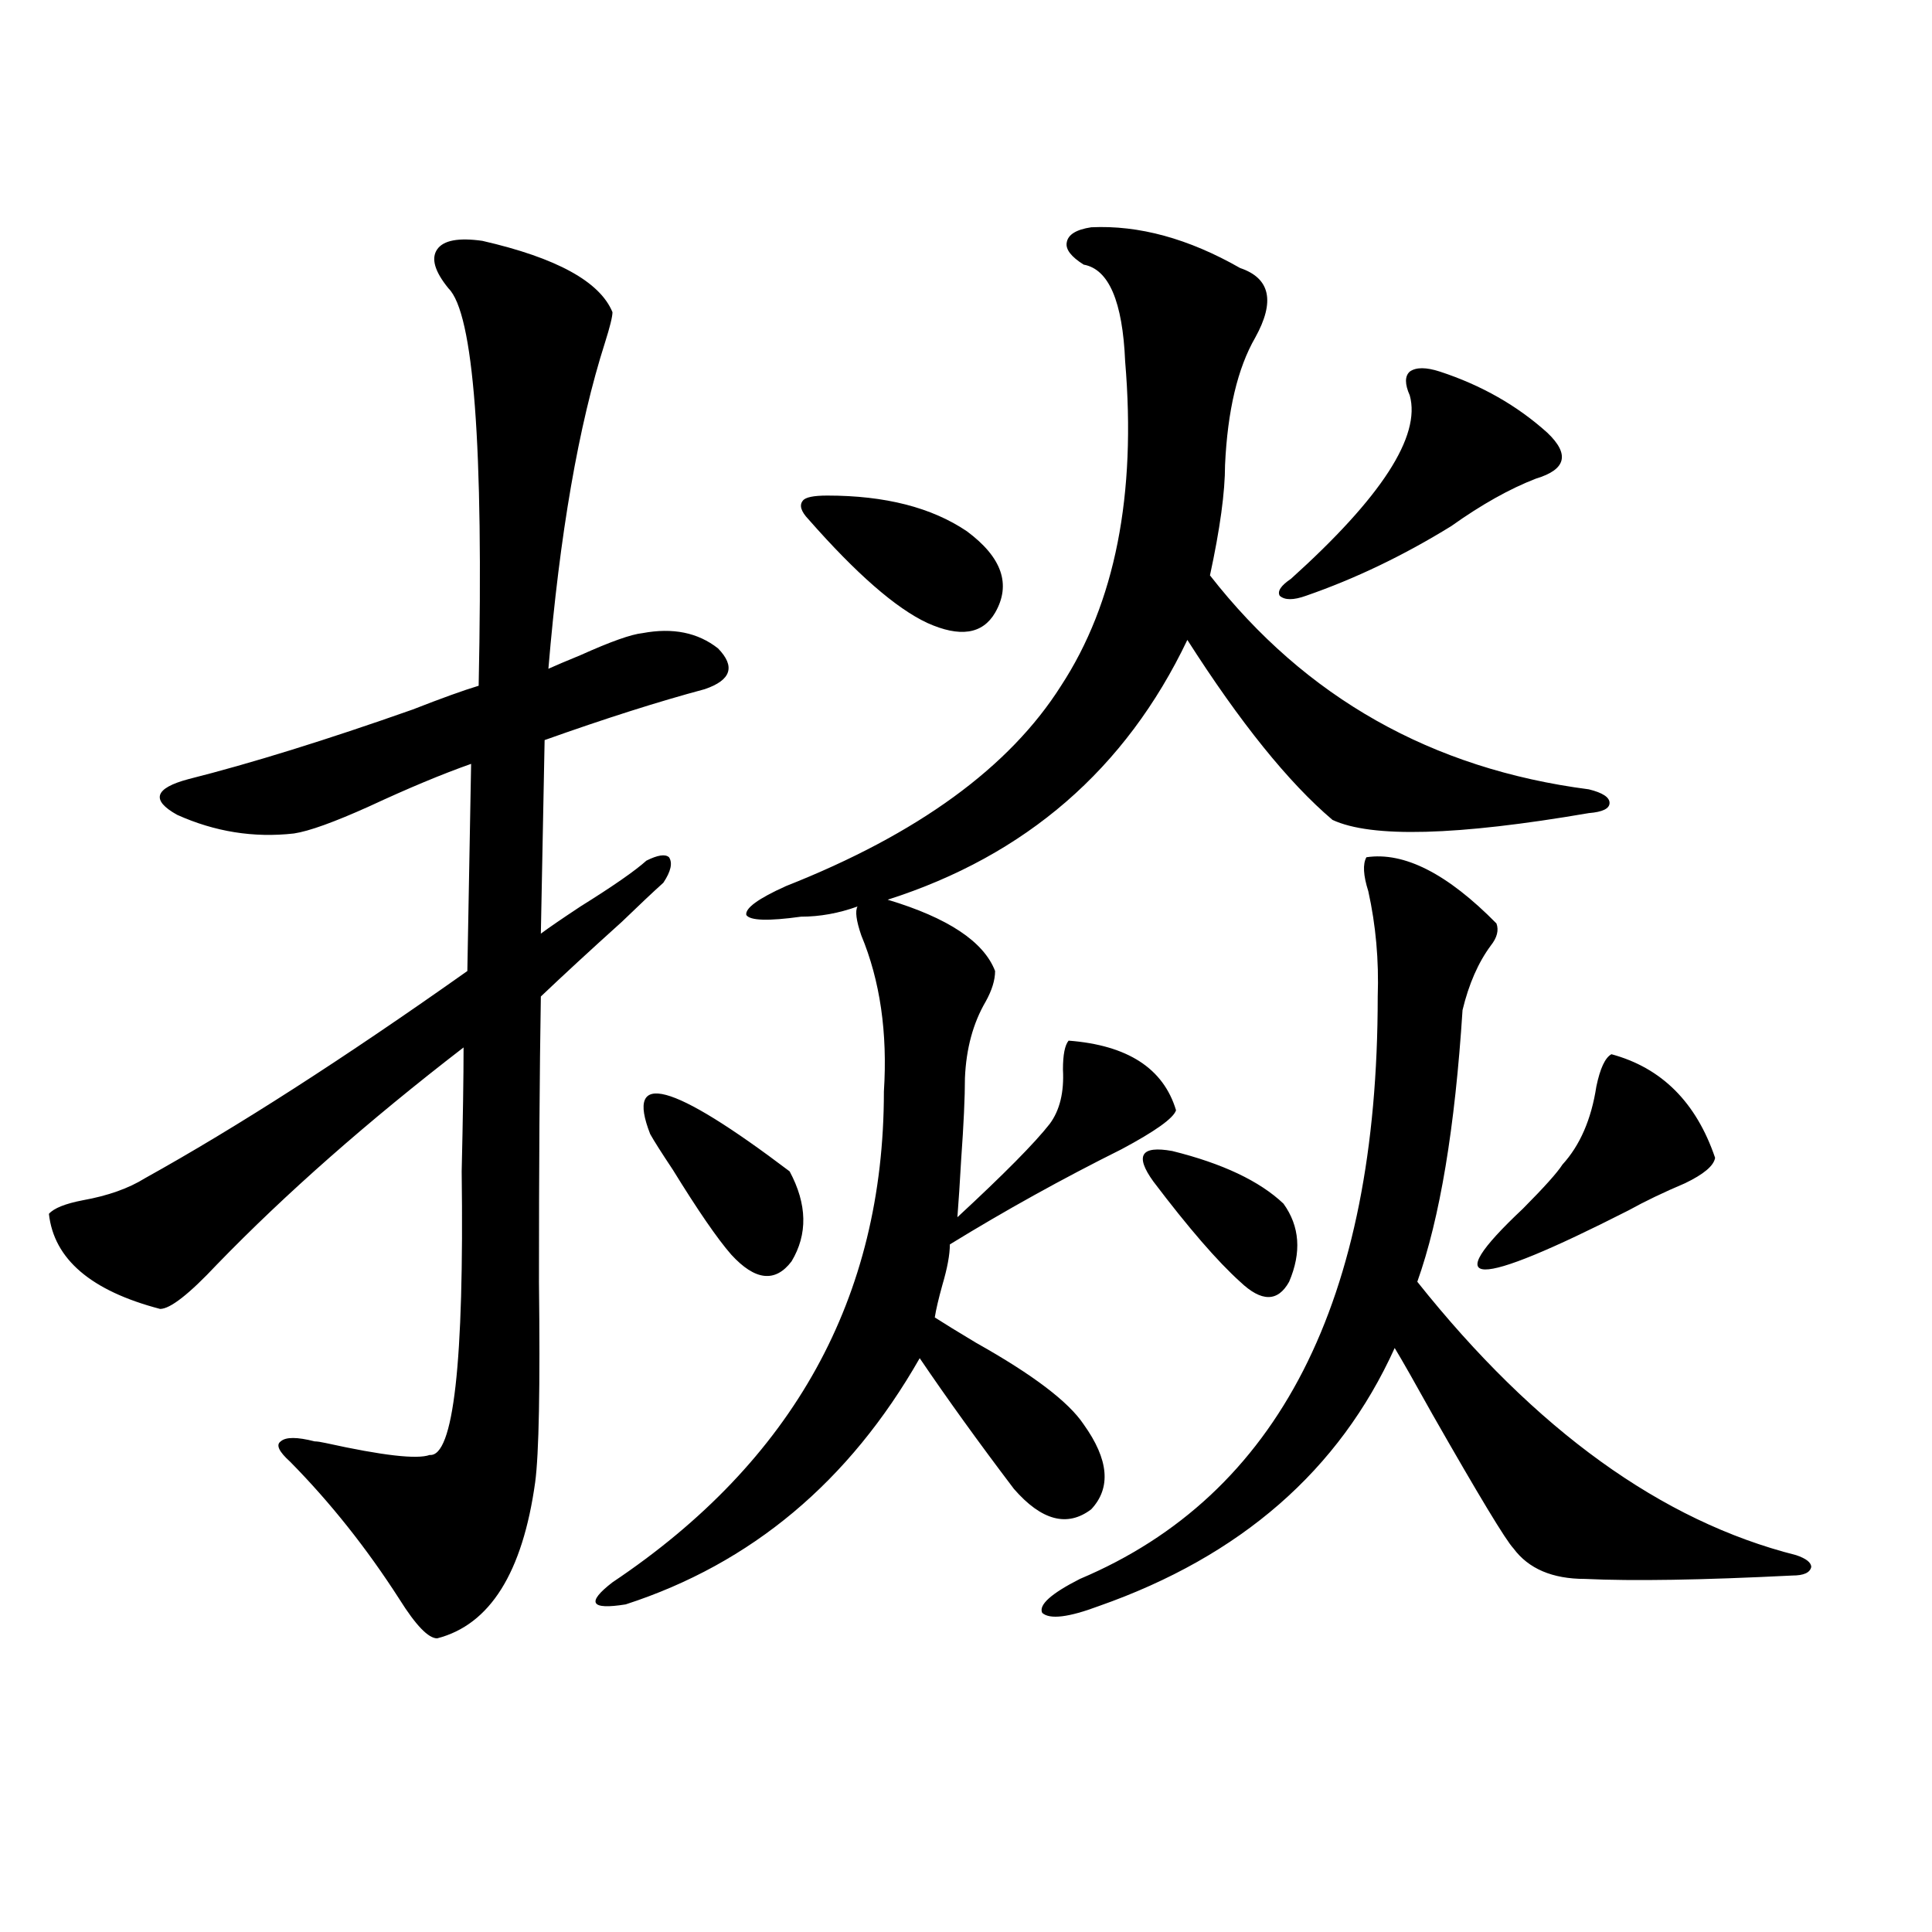 <?xml version="1.0" encoding="utf-8"?>
<!-- Generator: Adobe Illustrator 16.0.0, SVG Export Plug-In . SVG Version: 6.00 Build 0)  -->
<!DOCTYPE svg PUBLIC "-//W3C//DTD SVG 1.1//EN" "http://www.w3.org/Graphics/SVG/1.1/DTD/svg11.dtd">
<svg version="1.1" id="图层_1" xmlns="http://www.w3.org/2000/svg" xmlns:xlink="http://www.w3.org/1999/xlink" x="0px" y="0px"
	 width="1000px" height="1000px" viewBox="0 0 1000 1000" enable-background="new 0 0 1000 1000" xml:space="preserve">
<path d="M249.701,124.668c38.368,8.789,60.807,21.094,67.315,36.914c0,2.349-1.311,7.622-3.902,15.82
	c-13.658,42.778-23.414,99.028-29.268,168.75c3.902-1.758,9.421-4.093,16.585-7.031c15.609-7.031,26.341-10.835,32.194-11.426
	c15.609-2.925,28.612-0.288,39.023,7.91c9.101,9.38,6.829,16.411-6.829,21.094c-24.069,6.454-51.706,15.243-82.925,26.367
	l-1.951,100.195c3.902-2.925,10.731-7.608,20.487-14.063c16.905-10.547,28.292-18.457,34.146-23.73
	c5.854-2.925,9.756-3.516,11.707-1.758c1.951,2.938,0.976,7.333-2.927,13.184c-5.213,4.696-12.362,11.426-21.463,20.215
	c-16.265,14.653-30.243,27.548-41.95,38.672c-0.655,38.672-0.976,87.891-0.976,147.656c0.641,54.492,0,89.071-1.951,103.711
	c-6.509,46.884-23.414,73.828-50.73,80.859c-4.558,0-11.066-6.743-19.512-20.215c-16.92-26.367-35.776-50.098-56.584-71.191
	c-5.854-5.273-7.484-8.789-4.878-10.547c2.592-2.335,8.445-2.335,17.561,0c1.296,0,3.247,0.302,5.854,0.879
	c29.268,6.454,47.148,8.501,53.657,6.152c12.348,1.181,17.881-47.749,16.585-146.777c0.641-27.534,0.976-48.917,0.976-64.16
	c-49.435,38.095-92.04,75.586-127.802,112.5C97.83,669.892,88.074,677.5,82.876,677.5c-35.776-9.366-54.968-25.776-57.56-49.219
	c2.592-2.925,8.445-5.273,17.561-7.031c13.003-2.335,23.734-6.152,32.194-11.426c47.469-26.367,103.077-62.101,166.825-107.227
	l1.951-107.227c-14.969,5.273-32.529,12.606-52.682,21.973c-18.216,8.212-31.219,12.896-39.023,14.063
	c-20.822,2.349-40.975-0.879-60.486-9.668c-13.658-7.608-11.707-13.761,5.854-18.457c32.515-8.198,71.218-20.215,116.095-36.035
	c14.954-5.851,26.341-9.956,34.146-12.305c2.592-124.214-2.606-192.769-15.609-205.664c-7.164-8.789-9.115-15.519-5.854-20.215
	C229.534,124.38,237.339,122.91,249.701,124.668z M564.815,117.637c24.71-1.167,50.396,5.864,77.071,21.094
	c15.609,5.273,18.201,17.29,7.805,36.035c-9.115,15.82-14.313,37.793-15.609,65.918c0,14.063-2.606,33.11-7.805,57.129
	c49.42,63.281,114.784,100.195,196.093,110.742c7.149,1.758,10.731,4.106,10.731,7.031c0,2.938-3.582,4.696-10.731,5.273
	c-68.291,11.728-112.527,12.896-132.68,3.516c-22.773-19.336-47.804-50.386-75.12-93.164
	c-31.874,66.797-83.58,111.621-155.118,134.473c31.219,9.38,49.755,21.685,55.608,36.914c0,4.696-1.631,9.97-4.878,15.82
	c-6.509,11.138-10.091,24.321-10.731,39.551c0,9.97-0.655,24.032-1.951,42.188c-0.655,11.728-1.311,21.685-1.951,29.883
	c24.055-22.261,39.999-38.37,47.804-48.34c5.198-7.031,7.47-16.397,6.829-28.125c0-7.608,0.976-12.593,2.927-14.941
	c30.563,2.349,49.1,14.364,55.608,36.035c-1.311,4.106-10.731,10.849-28.292,20.215c-30.578,15.243-60.166,31.641-88.778,49.219
	c0,5.273-1.311,12.305-3.902,21.094c-1.951,7.031-3.262,12.606-3.902,16.699c4.543,2.938,11.707,7.333,21.463,13.184
	c29.268,16.411,47.804,30.474,55.608,42.188c13.003,18.169,14.299,32.821,3.902,43.945c-12.362,9.38-25.7,5.864-39.999-10.547
	c-18.216-24.019-34.48-46.582-48.779-67.676c-36.432,63.872-87.162,106.348-152.191,127.441
	c-18.216,2.925-20.487-0.879-6.829-11.426C410.673,756.313,457.501,671.649,457.501,565c1.951-30.46-1.951-57.417-11.707-80.859
	c-2.606-7.608-3.262-12.593-1.951-14.941c-9.756,3.516-19.512,5.273-29.268,5.273c-16.92,2.349-26.341,2.06-28.292-0.879
	c-0.655-3.516,6.174-8.487,20.487-14.941c68.291-26.944,115.76-61.523,142.436-103.711c27.957-42.765,39.023-98.726,33.17-167.871
	c-1.311-31.05-8.46-47.749-21.463-50.098c-6.509-4.093-9.436-7.91-8.78-11.426C552.773,121.454,557.011,118.817,564.815,117.637z
	 M336.528,586.973c-13.018-33.398,11.052-26.944,72.193,19.336c9.101,17.001,9.421,32.52,0.976,46.582
	c-8.46,11.138-18.871,9.97-31.219-3.516c-7.164-8.198-17.24-22.852-30.243-43.945C342.382,596.641,338.479,590.488,336.528,586.973z
	 M428.233,256.504c29.908,0,53.978,6.152,72.193,18.457c18.201,13.485,23.079,27.548,14.634,42.188
	c-6.509,11.138-18.216,12.896-35.121,5.273c-16.265-7.608-36.752-25.488-61.462-53.613c-3.902-4.093-4.878-7.319-2.927-9.668
	C416.847,257.383,421.069,256.504,428.233,256.504z M707.251,443.711c19.512-2.925,41.95,8.501,67.315,34.277
	c1.296,3.516,0.32,7.333-2.927,11.426c-6.509,8.789-11.387,19.927-14.634,33.398c-3.902,60.946-11.707,107.817-23.414,140.625
	c61.127,76.767,126.491,123.926,196.093,141.504c5.198,1.758,7.805,3.817,7.805,6.152c-0.655,2.938-3.902,4.395-9.756,4.395
	c-46.828,2.349-82.604,2.938-107.314,1.758c-16.92,0-29.268-5.273-37.072-15.82c-3.902-4.093-17.896-27.246-41.95-69.434
	c-9.115-16.397-15.609-27.823-19.512-34.277c-28.627,63.281-79.678,107.817-153.167,133.594
	c-15.609,5.851-25.365,7.031-29.268,3.516c-1.951-4.106,4.543-9.97,19.512-17.578c102.757-43.354,154.143-143.839,154.143-301.465
	c0.641-18.745-0.976-36.914-4.878-54.492C705.62,453.091,705.3,447.227,707.251,443.711z M597.01,611.582
	c-9.756-13.472-6.509-18.745,9.756-15.82c26.006,6.454,45.197,15.532,57.56,27.246c8.445,11.728,9.421,25.2,2.927,40.43
	c-5.854,10.547-14.313,10.547-25.365,0C630.18,652.891,615.211,635.614,597.01,611.582z M745.299,192.344
	c21.463,7.031,39.999,17.578,55.608,31.641c11.707,11.138,9.756,19.048-5.854,23.73c-13.658,5.273-28.292,13.485-43.901,24.609
	c-24.725,15.243-49.755,27.246-75.12,36.035c-6.509,2.349-11.066,2.349-13.658,0c-1.311-2.335,0.641-5.273,5.854-8.789
	c46.828-42.188,67.315-73.828,61.462-94.922c-2.606-5.851-2.606-9.956,0-12.305C732.937,190.009,738.135,190.009,745.299,192.344z
	 M834.077,545.664c26.006,7.031,43.901,24.911,53.657,53.613c-0.655,4.106-5.854,8.501-15.609,13.184
	c-11.066,4.696-20.822,9.38-29.268,14.063c-80.653,41.021-98.869,40.731-54.633-0.879c11.052-11.124,17.881-18.745,20.487-22.852
	c9.101-9.956,14.954-23.429,17.561-40.43C828.224,552.997,830.815,547.422,834.077,545.664z"/>
</svg>
